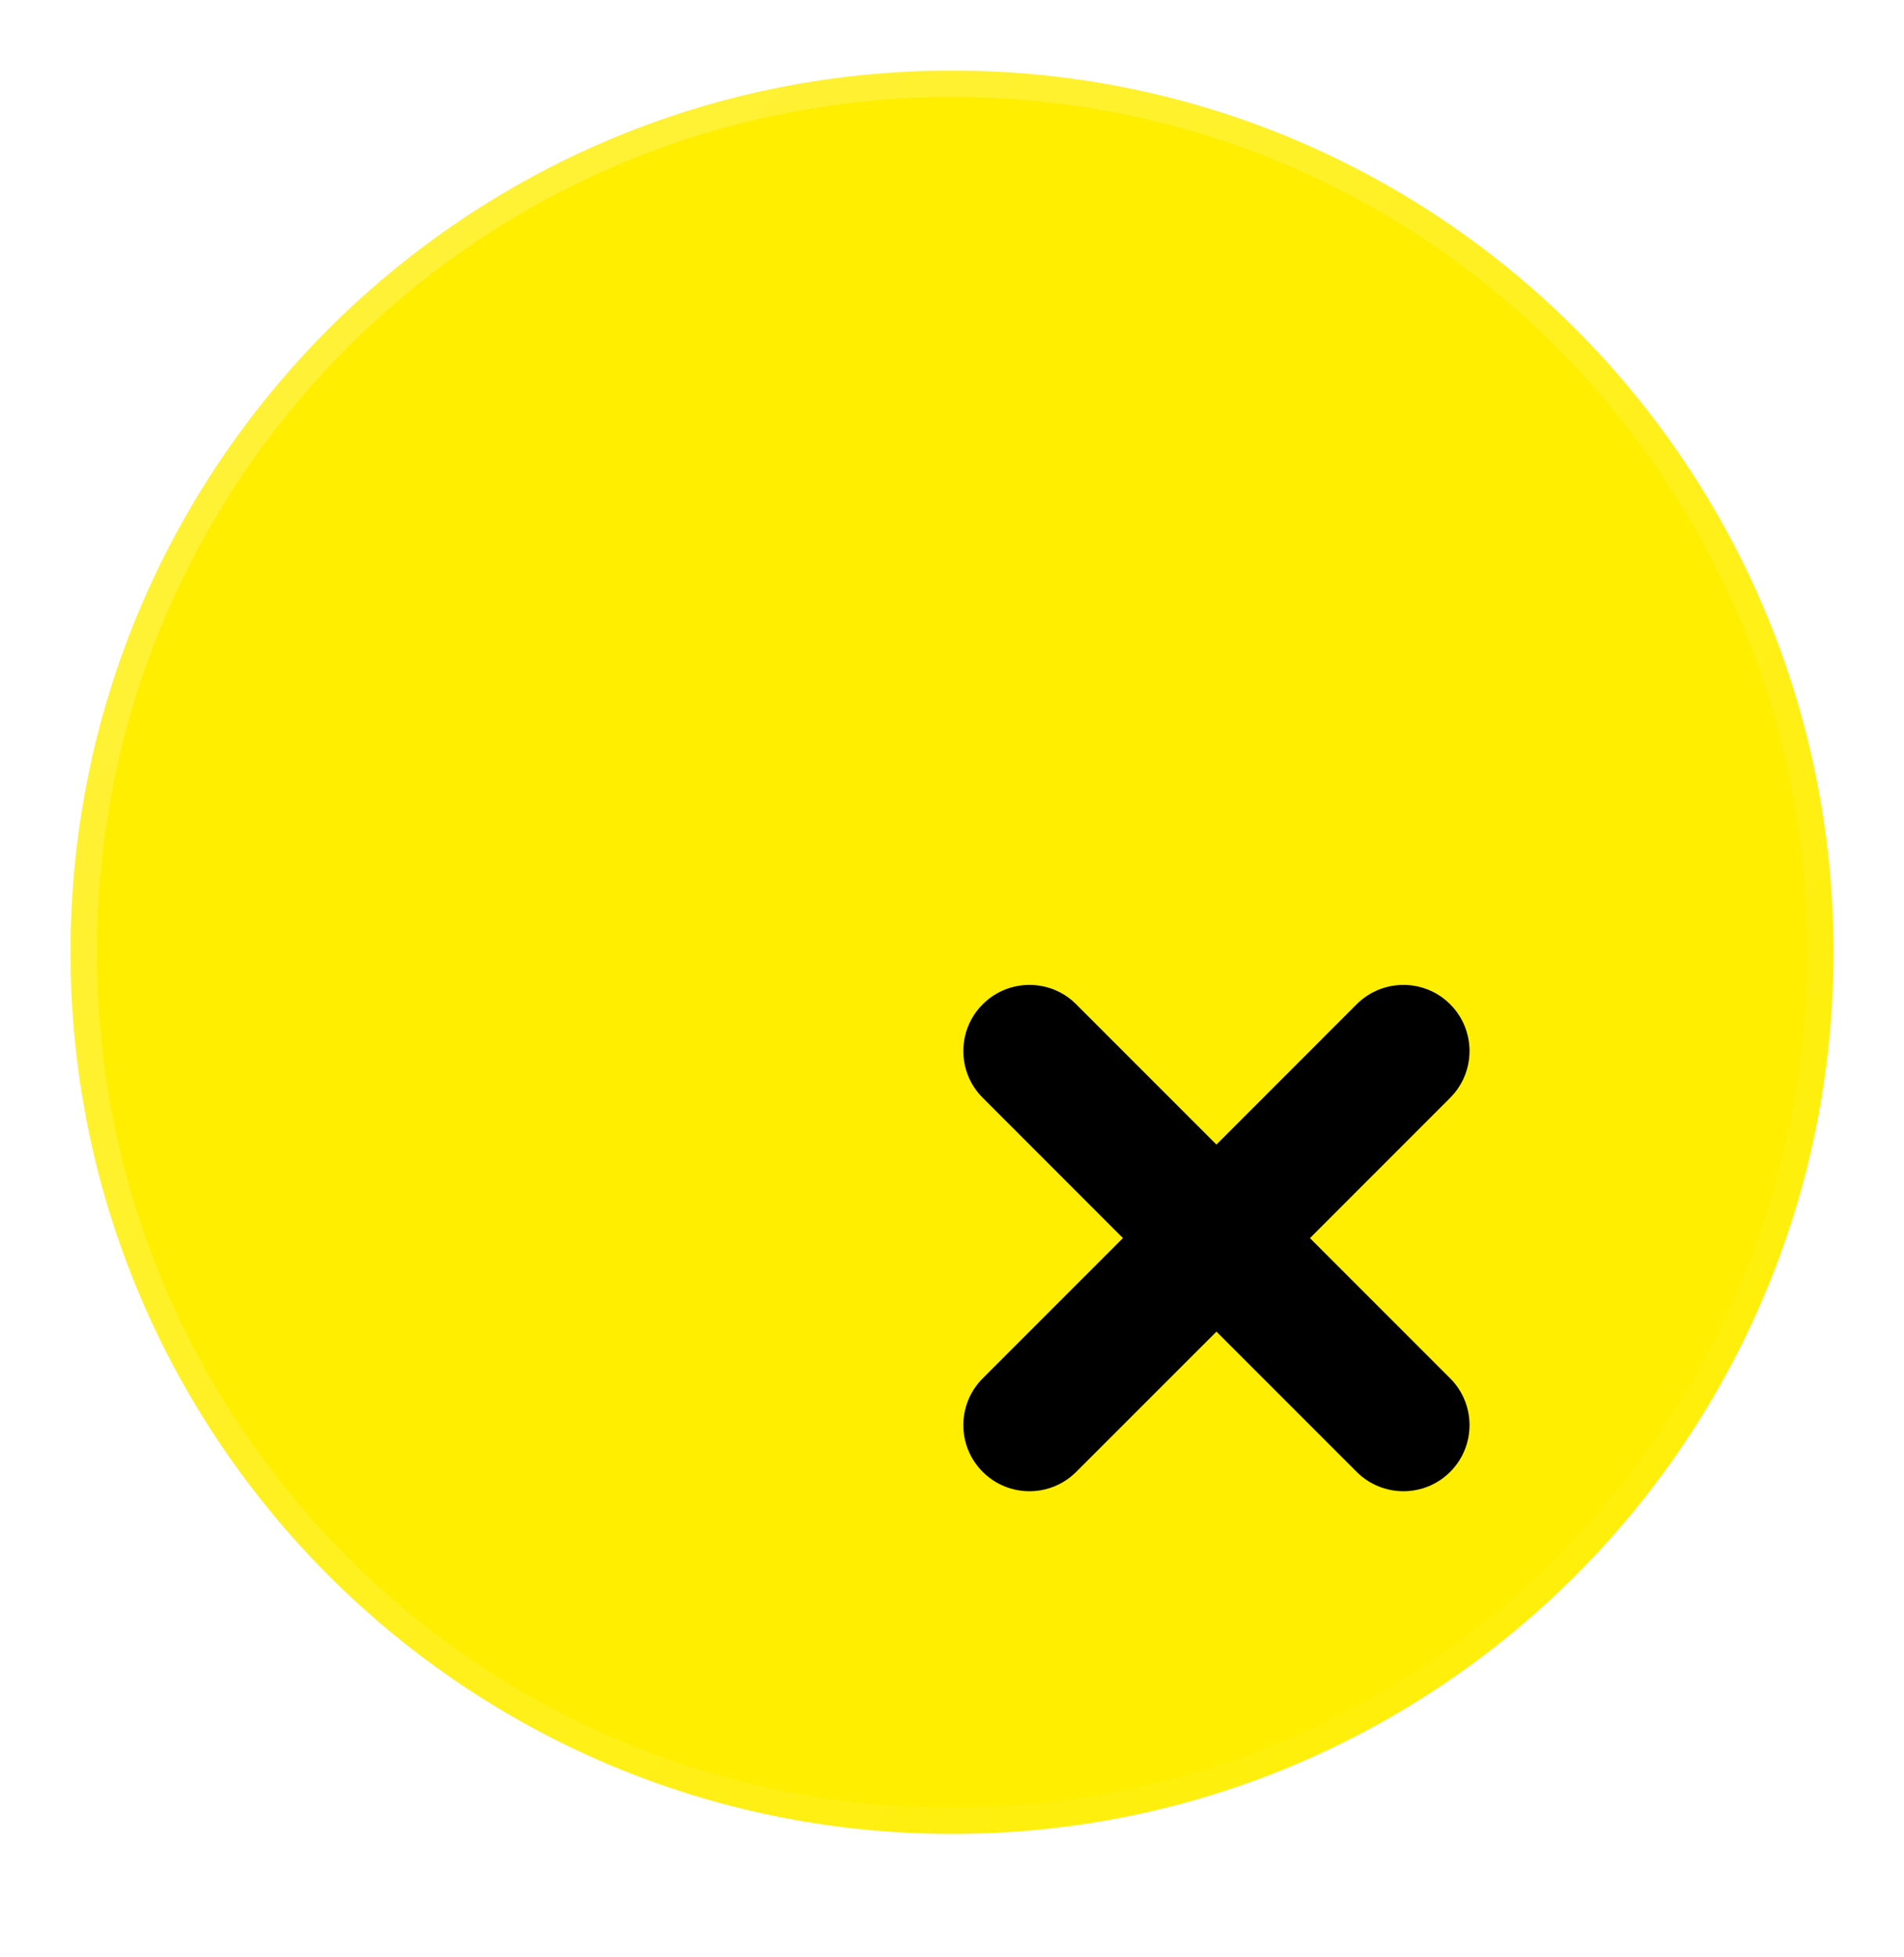 <svg width="36" height="37" viewBox="0 0 36 37" fill="none" xmlns="http://www.w3.org/2000/svg">
<g id="Close Circle">
<g id="Vector" filter="url(#filter0_b_2117_100)">
<path fill-rule="evenodd" clip-rule="evenodd" d="M18 34.666C27.205 34.666 34.667 27.204 34.667 18C34.667 8.795 27.205 1.333 18 1.333C8.795 1.333 1.333 8.795 1.333 18C1.333 27.204 8.795 34.666 18 34.666Z" fill="#FFEE00"/>
<path fill-rule="evenodd" clip-rule="evenodd" d="M18 34.666C27.205 34.666 34.667 27.204 34.667 18C34.667 8.795 27.205 1.333 18 1.333C8.795 1.333 1.333 8.795 1.333 18C1.333 27.204 8.795 34.666 18 34.666Z" stroke="url(#paint0_linear_2117_100)"/>
</g>
<g id="Vector_2" filter="url(#filter1_d_2117_100)">
<path fill-rule="evenodd" clip-rule="evenodd" d="M22.419 15.752C22.907 15.264 22.907 14.472 22.419 13.984C21.931 13.496 21.14 13.496 20.651 13.984L18 16.636L15.348 13.984C14.86 13.496 14.069 13.496 13.581 13.984C13.092 14.472 13.092 15.264 13.581 15.752L16.232 18.404L13.581 21.055C13.092 21.544 13.092 22.335 13.581 22.823C14.069 23.311 14.86 23.311 15.348 22.823L18 20.172L20.651 22.823C21.14 23.311 21.931 23.311 22.419 22.823C22.907 22.335 22.907 21.544 22.419 21.055L19.768 18.404L22.419 15.752Z" fill="black"/>
</g>
</g>
<defs>
<filter id="filter0_b_2117_100" x="-23.167" y="-23.167" width="82.333" height="82.333" filterUnits="userSpaceOnUse" color-interpolation-filters="sRGB">
<feFlood flood-opacity="0" result="BackgroundImageFix"/>
<feGaussianBlur in="BackgroundImageFix" stdDeviation="12"/>
<feComposite in2="SourceAlpha" operator="in" result="effect1_backgroundBlur_2117_100"/>
<feBlend mode="normal" in="SourceGraphic" in2="effect1_backgroundBlur_2117_100" result="shape"/>
</filter>
<filter id="filter1_d_2117_100" x="10.214" y="10.618" width="25.571" height="25.571" filterUnits="userSpaceOnUse" color-interpolation-filters="sRGB">
<feFlood flood-opacity="0" result="BackgroundImageFix"/>
<feColorMatrix in="SourceAlpha" type="matrix" values="0 0 0 0 0 0 0 0 0 0 0 0 0 0 0 0 0 0 127 0" result="hardAlpha"/>
<feOffset dx="5" dy="5"/>
<feGaussianBlur stdDeviation="4"/>
<feColorMatrix type="matrix" values="0 0 0 0 0.361 0 0 0 0 0.397 0 0 0 0 0.408 0 0 0 0.5 0"/>
<feBlend mode="normal" in2="BackgroundImageFix" result="effect1_dropShadow_2117_100"/>
<feBlend mode="normal" in="SourceGraphic" in2="effect1_dropShadow_2117_100" result="shape"/>
</filter>
<linearGradient id="paint0_linear_2117_100" x1="1.333" y1="1.333" x2="34.684" y2="34.649" gradientUnits="userSpaceOnUse">
<stop stop-color="white" stop-opacity="0.25"/>
<stop offset="1" stop-color="white" stop-opacity="0"/>
</linearGradient>
</defs>
</svg>
